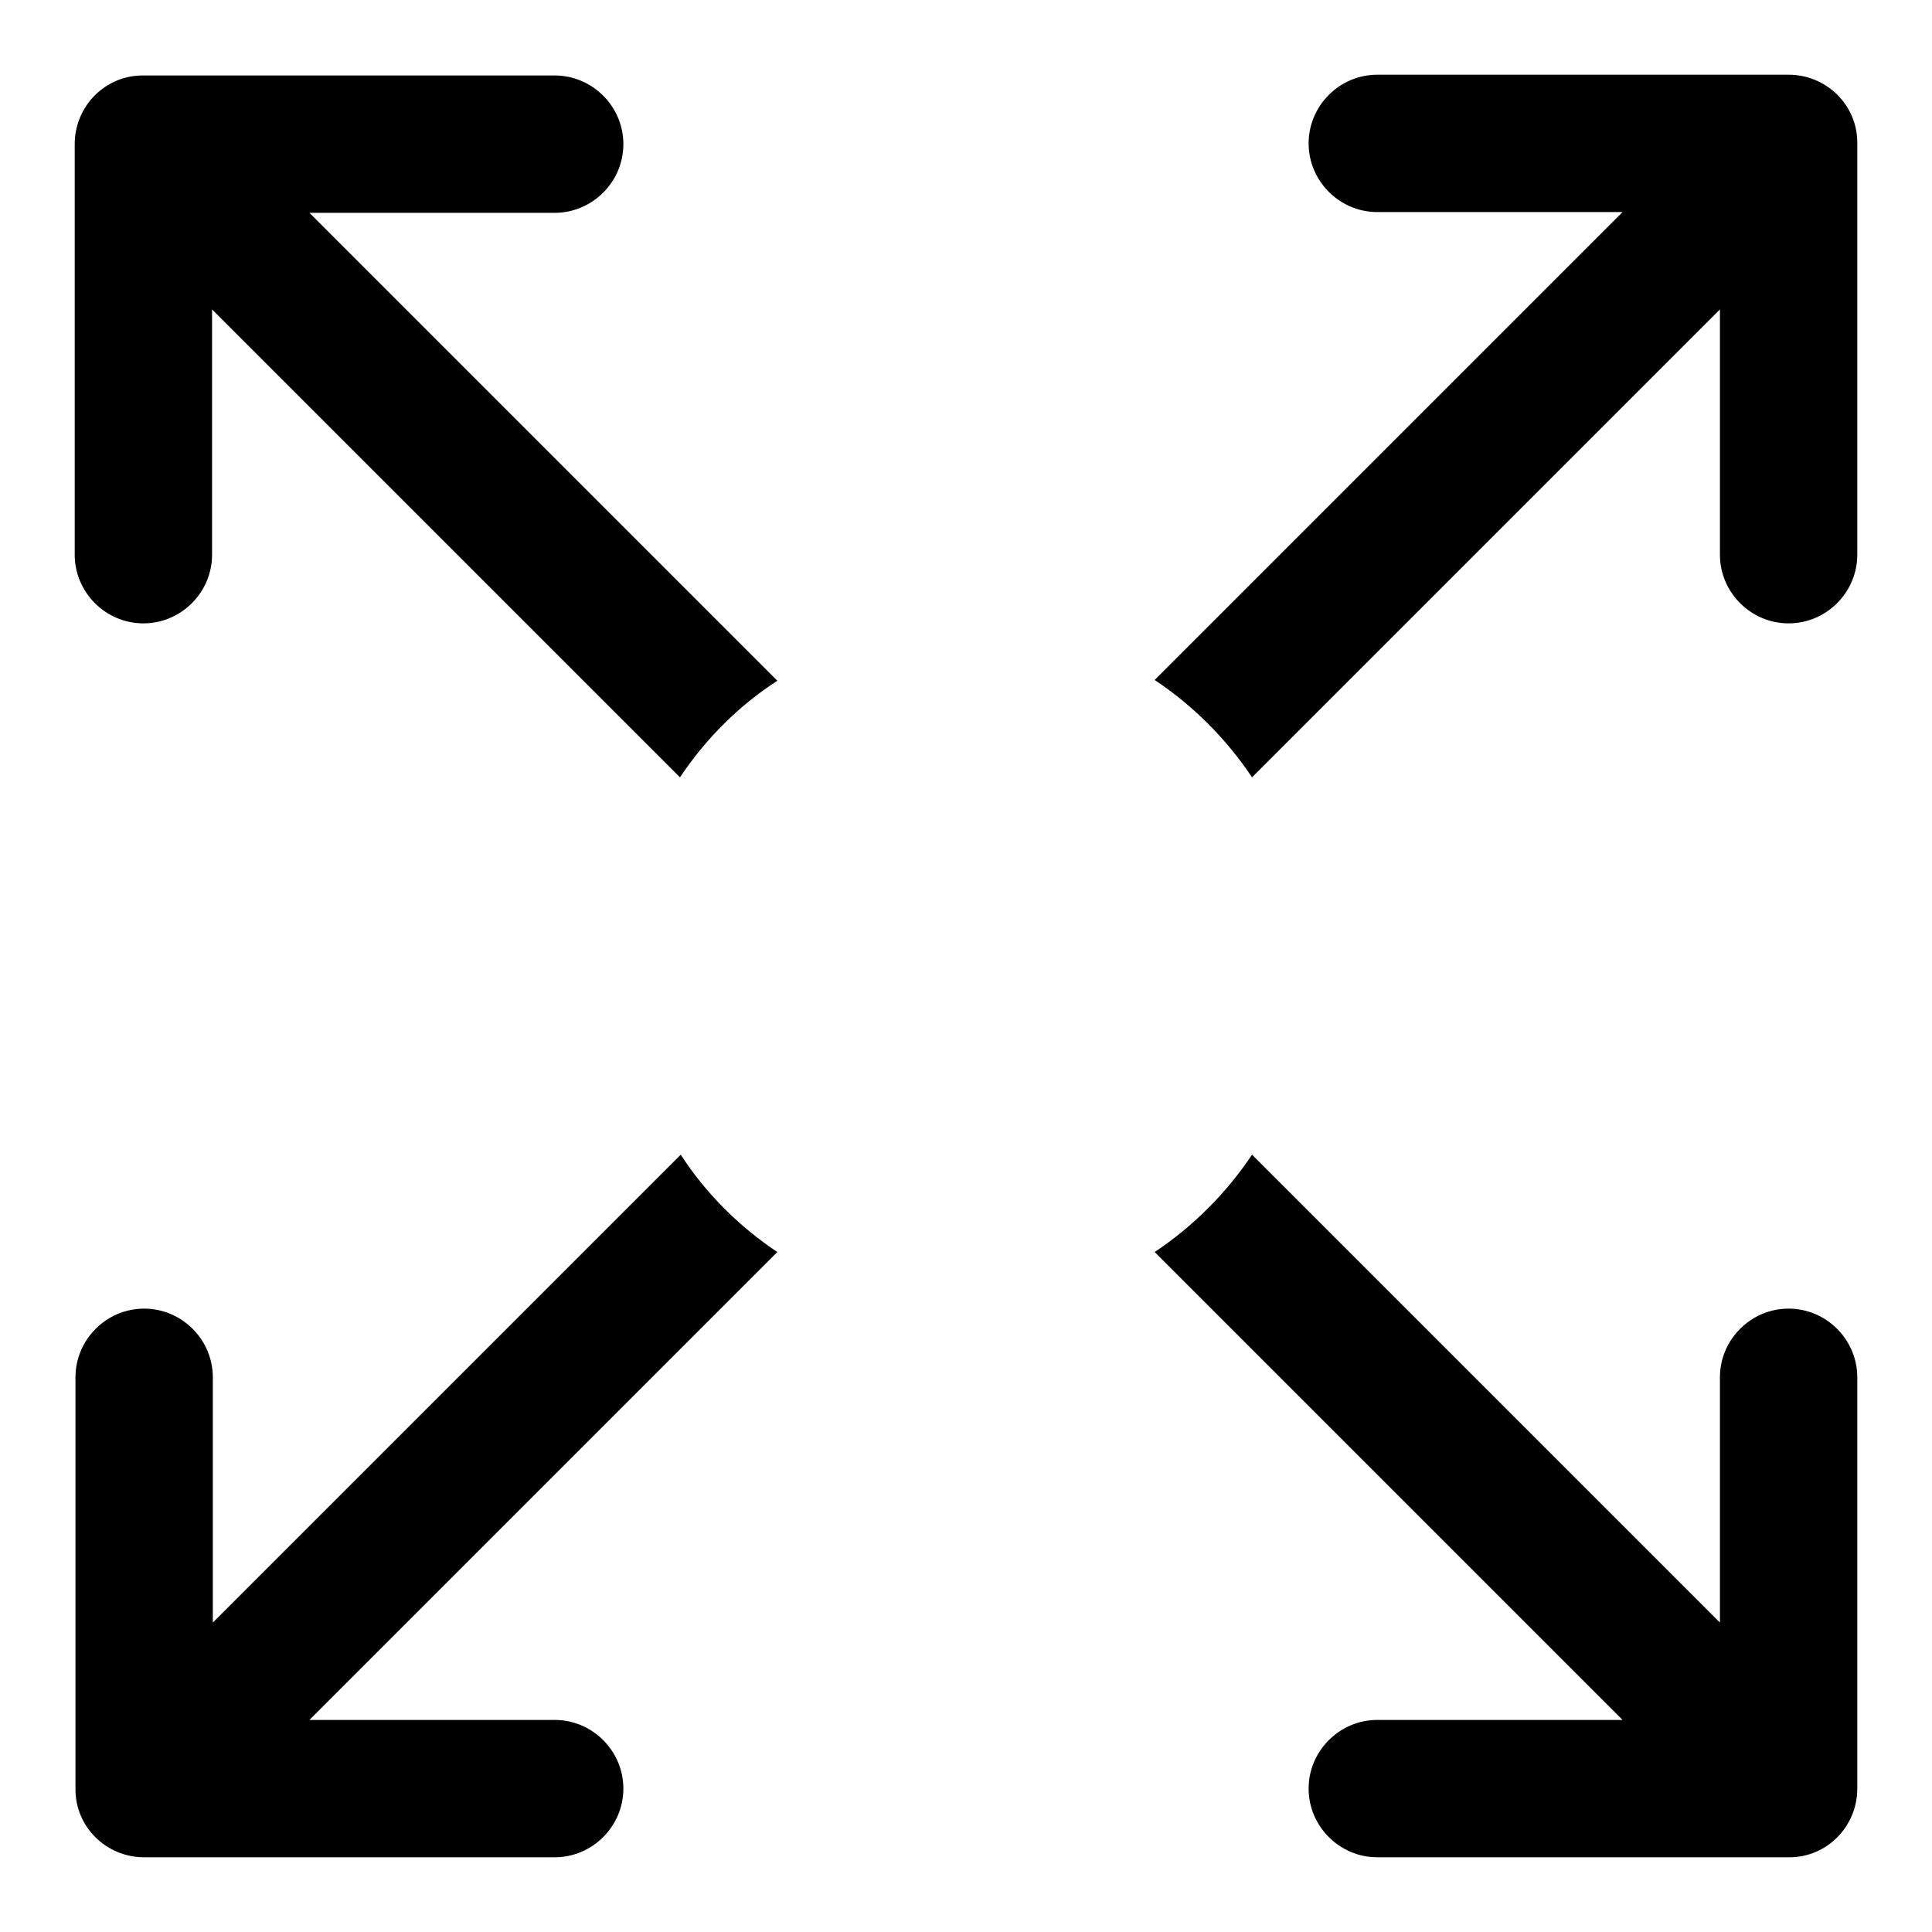 <?xml version="1.0" encoding="utf-8"?>
<!-- Svg Vector Icons : http://www.onlinewebfonts.com/icon -->
<!DOCTYPE svg PUBLIC "-//W3C//DTD SVG 1.1//EN" "http://www.w3.org/Graphics/SVG/1.1/DTD/svg11.dtd">
<svg version="1.1" xmlns="http://www.w3.org/2000/svg" xmlns:xlink="http://www.w3.org/1999/xlink" x="0px" y="0px" viewBox="0 0 256 256" enable-background="new 0 0 256 256" xml:space="preserve">
<g> <path fill="#000000" d="M153,90.1l62-62h-32.5c-5,0-9.1-4.1-9.1-9.1c0-5,4.1-9.1,9.1-9.1h54.5c5,0,9.1,4,9.1,9c0,0,0,0,0,0.1v54.5 c0,5-4.1,9.1-9.1,9.1c-5,0-9.1-4.1-9.1-9.1V41l-62,62C162.5,97.9,158.1,93.5,153,90.1z M165.9,153l62,62v-32.5c0-5,4.1-9.1,9.1-9.1 c5,0,9.1,4.1,9.1,9.1v54.5c0,5-4,9.1-9,9.1c0,0,0,0-0.1,0h-54.5c-5,0-9.1-4.1-9.1-9.1c0-5,4.1-9.1,9.1-9.1H215l-62-62 C158.1,162.5,162.5,158.1,165.9,153L165.9,153z M103,165.9l-62,62h32.5c5,0,9.1,4.1,9.1,9.1c0,5-4.1,9.1-9.1,9.1H19.1 c-5,0-9.1-4-9.1-9c0,0,0,0,0-0.1v-54.5c0-5,4.1-9.1,9.1-9.1c5,0,9.1,4.1,9.1,9.1V215l62-62C93.5,158.1,97.9,162.5,103,165.9 L103,165.9z M90.1,103l-62-62v32.5c0,5-4.1,9.1-9.1,9.1c-5,0-9.1-4.1-9.1-9.1V19.1c0-5,4-9.1,9-9.1c0,0,0,0,0.1,0h54.5 c5,0,9.1,4.1,9.1,9.1c0,5-4.1,9.1-9.1,9.1H41l62,62C97.9,93.5,93.5,97.9,90.1,103L90.1,103z"/></g>
</svg>